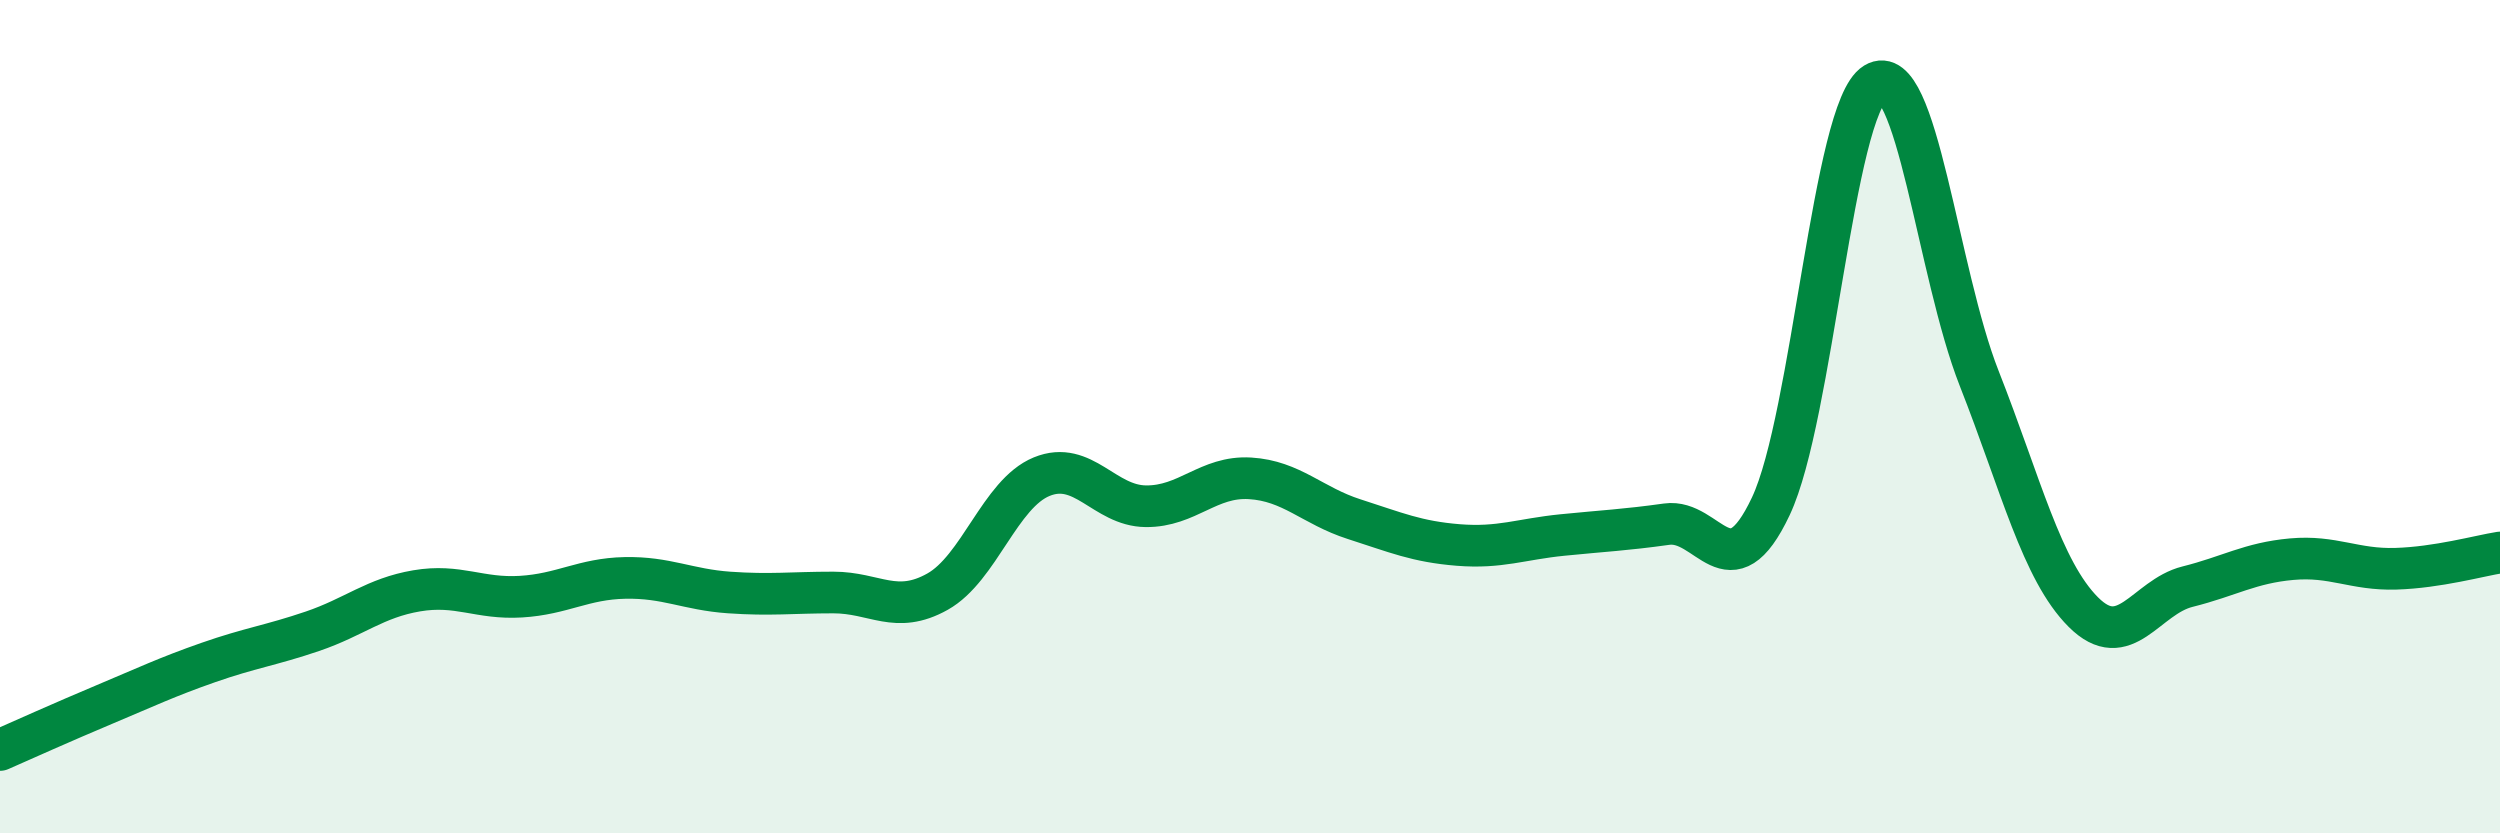 
    <svg width="60" height="20" viewBox="0 0 60 20" xmlns="http://www.w3.org/2000/svg">
      <path
        d="M 0,18 C 0.5,17.78 1.5,17.33 2.5,16.91 C 3.5,16.49 4,16.25 5,15.9 C 6,15.55 6.5,15.49 7.5,15.15 C 8.5,14.81 9,14.35 10,14.18 C 11,14.01 11.5,14.38 12.5,14.32 C 13.5,14.26 14,13.89 15,13.87 C 16,13.85 16.5,14.15 17.5,14.22 C 18.5,14.29 19,14.22 20,14.22 C 21,14.22 21.5,14.76 22.5,14.2 C 23.5,13.64 24,11.85 25,11.44 C 26,11.03 26.5,12.14 27.5,12.15 C 28.5,12.16 29,11.42 30,11.48 C 31,11.54 31.5,12.14 32.5,12.46 C 33.5,12.78 34,13 35,13.08 C 36,13.16 36.5,12.94 37.5,12.84 C 38.5,12.74 39,12.72 40,12.58 C 41,12.44 41.5,14.27 42.5,12.15 C 43.5,10.03 44,2.61 45,2 C 46,1.39 46.5,6.54 47.5,9.08 C 48.5,11.62 49,13.69 50,14.69 C 51,15.69 51.5,14.33 52.5,14.08 C 53.5,13.83 54,13.51 55,13.42 C 56,13.33 56.5,13.68 57.5,13.65 C 58.5,13.62 59.5,13.34 60,13.26L60 20L0 20Z"
        fill="#008740"
        opacity="0.1"
        stroke-linecap="round"
        stroke-linejoin="round"
      />
      <path
        d="M 0,18 C 0.5,17.78 1.5,17.33 2.5,16.91 C 3.5,16.49 4,16.25 5,15.9 C 6,15.55 6.5,15.49 7.5,15.15 C 8.5,14.81 9,14.35 10,14.18 C 11,14.01 11.5,14.38 12.5,14.32 C 13.5,14.26 14,13.89 15,13.87 C 16,13.85 16.5,14.15 17.5,14.22 C 18.5,14.29 19,14.22 20,14.22 C 21,14.22 21.5,14.76 22.5,14.2 C 23.5,13.64 24,11.85 25,11.44 C 26,11.03 26.5,12.14 27.5,12.15 C 28.5,12.16 29,11.42 30,11.48 C 31,11.54 31.5,12.14 32.5,12.46 C 33.5,12.78 34,13 35,13.08 C 36,13.16 36.5,12.94 37.5,12.84 C 38.5,12.74 39,12.72 40,12.58 C 41,12.44 41.5,14.27 42.5,12.15 C 43.5,10.03 44,2.61 45,2 C 46,1.39 46.5,6.54 47.5,9.08 C 48.5,11.62 49,13.69 50,14.69 C 51,15.69 51.5,14.33 52.5,14.08 C 53.5,13.83 54,13.51 55,13.42 C 56,13.33 56.5,13.68 57.5,13.65 C 58.5,13.62 59.5,13.34 60,13.26"
        stroke="#008740"
        stroke-width="1"
        fill="none"
        stroke-linecap="round"
        stroke-linejoin="round"
      />
    </svg>
  